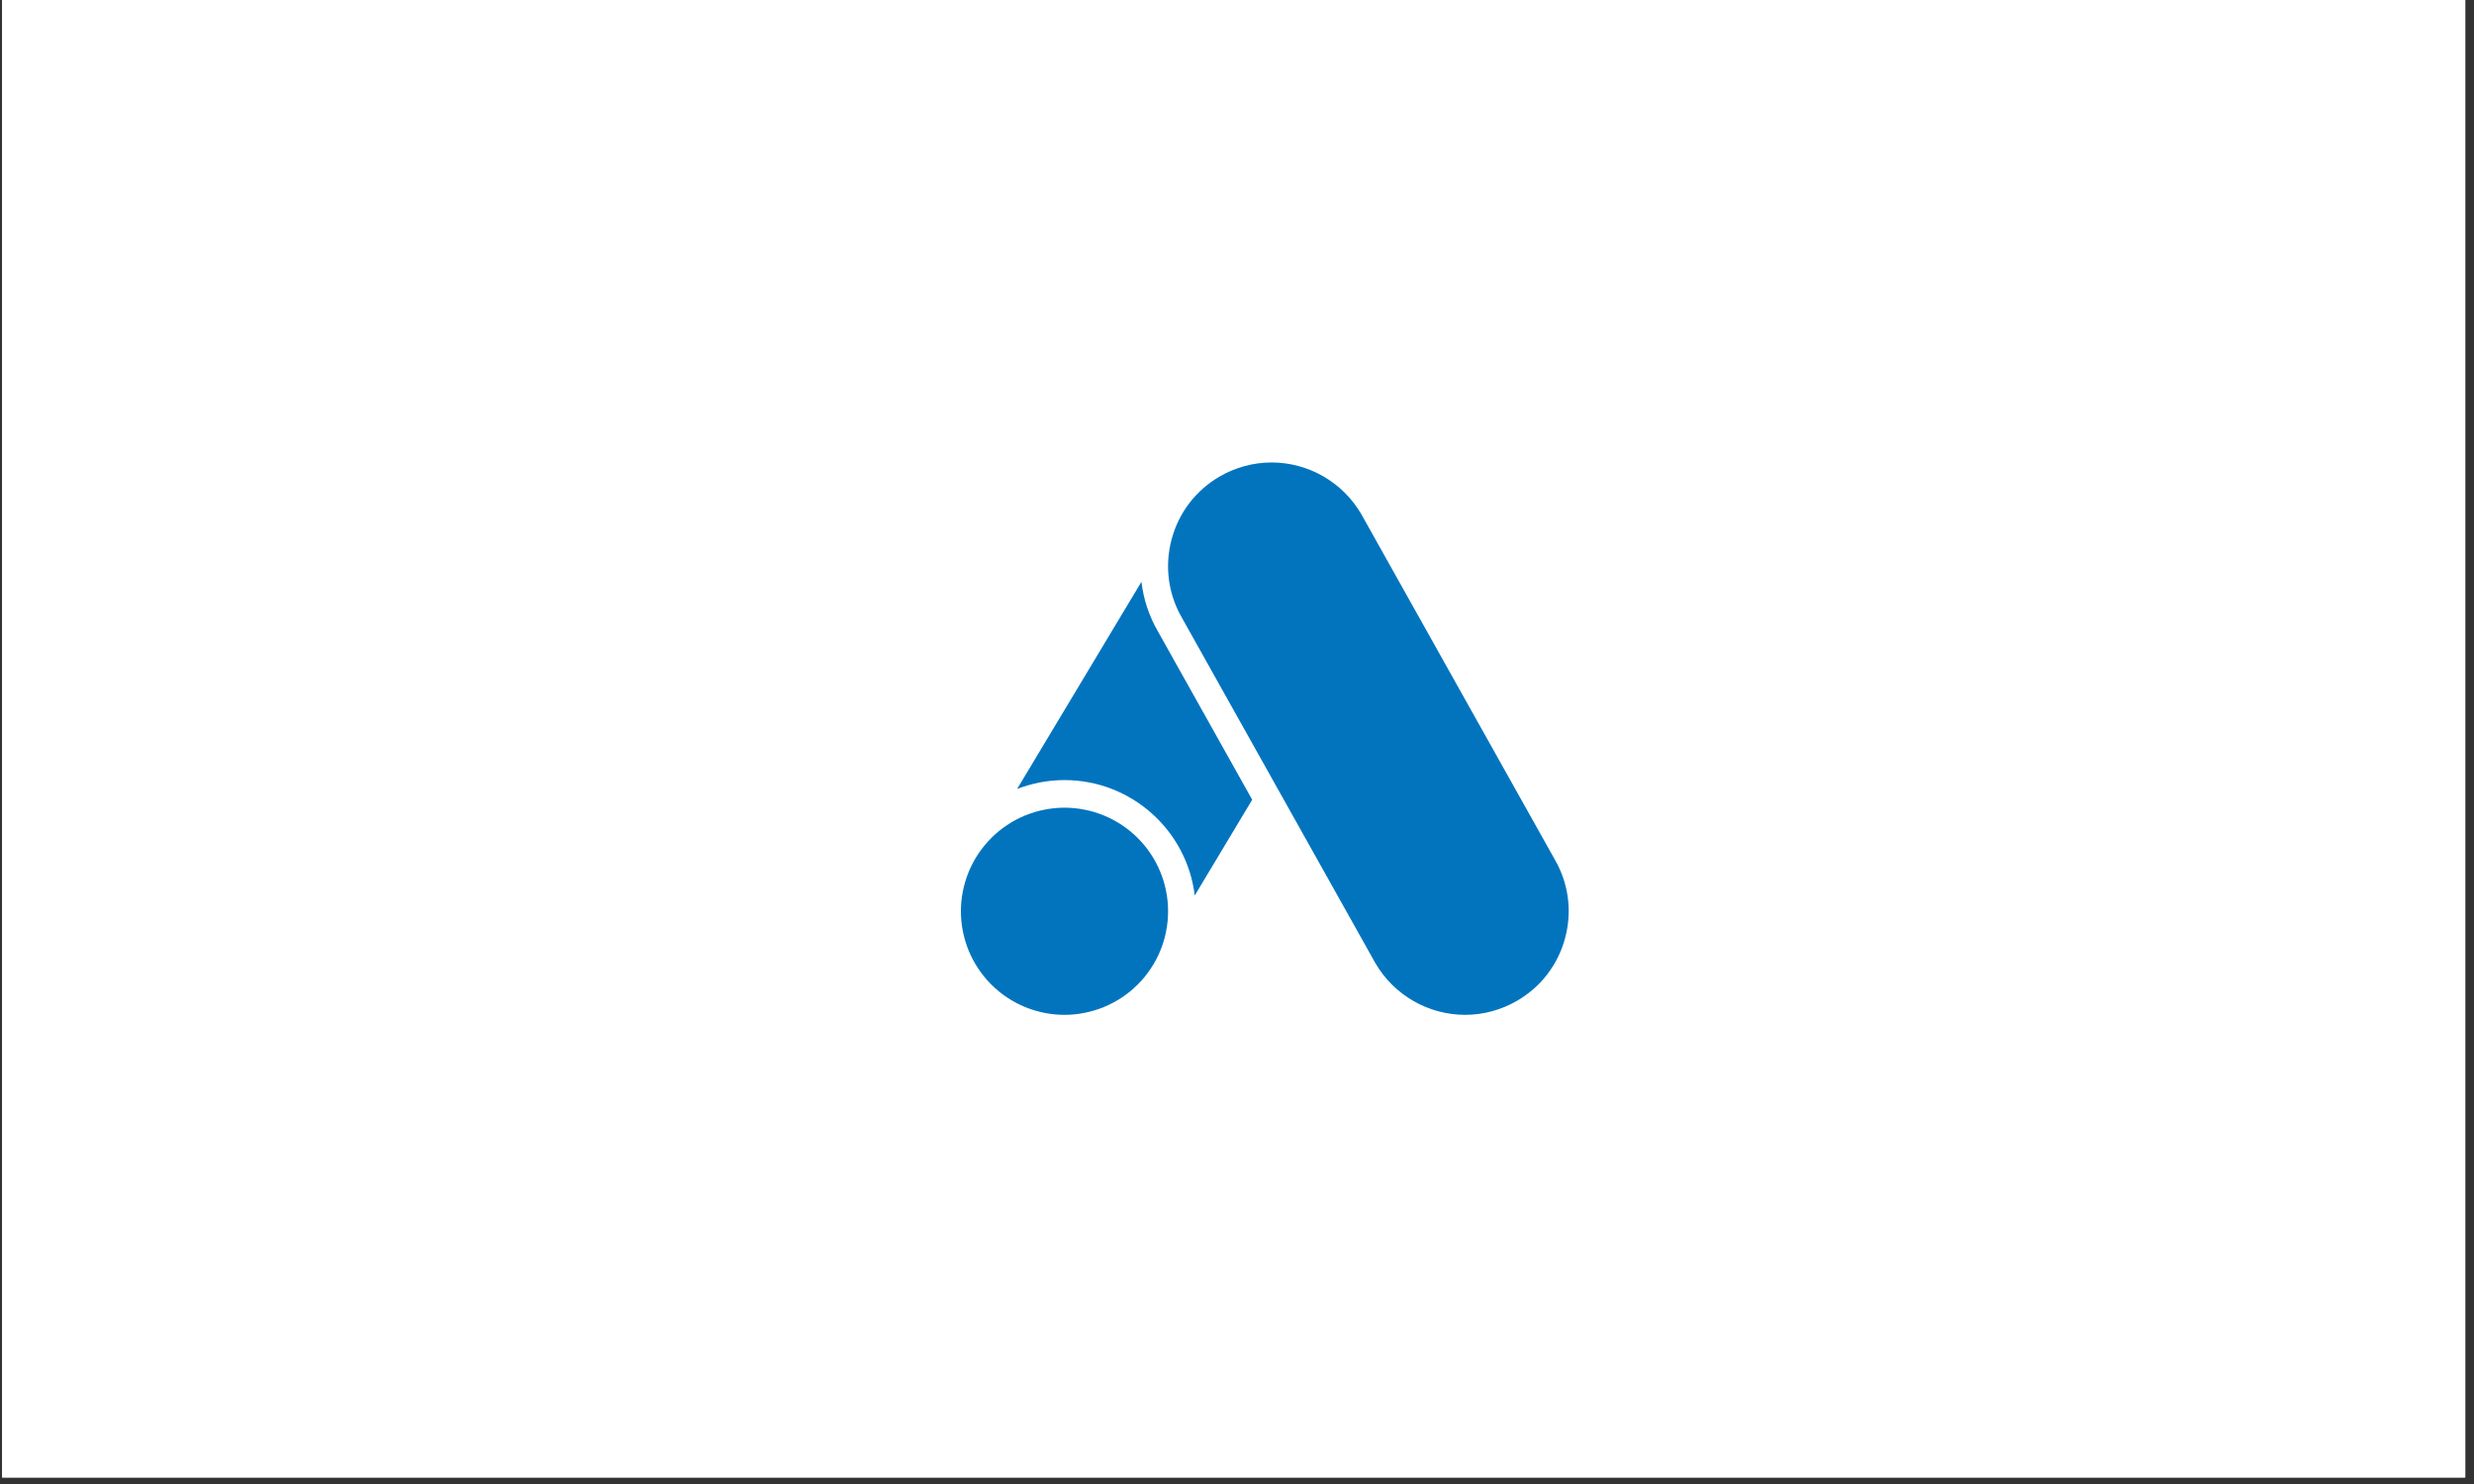 <svg xmlns="http://www.w3.org/2000/svg" xmlns:xlink="http://www.w3.org/1999/xlink" width="250" viewBox="0 0 187.5 112.5" height="150" preserveAspectRatio="xMidYMid meet"><rect x="0" y="0" width="187.5" height="112.5" fill="#333333" stroke="none"/><defs><clipPath id="4822ef1b52"><path d="M 0.164 0 L 186.836 0 L 186.836 112.004 L 0.164 112.004 Z M 0.164 0 " clip-rule="nonzero"></path></clipPath></defs><g clip-path="url(#4822ef1b52)"><path fill="#ffffff" d="M 0.164 0 L 186.836 0 L 186.836 112.004 L 0.164 112.004 Z M 0.164 0 " fill-opacity="1" fill-rule="nonzero"></path><path fill="#ffffff" d="M 0.164 0 L 186.836 0 L 186.836 112.004 L 0.164 112.004 Z M 0.164 0 " fill-opacity="1" fill-rule="nonzero"></path></g><path fill="#0274be" d="M 96.371 35.059 C 95 35.059 93.645 35.426 92.453 36.113 C 90.637 37.164 89.336 38.855 88.797 40.879 C 88.254 42.906 88.531 45.02 89.57 46.824 L 104.234 73.008 C 105.633 75.426 108.238 76.934 111.039 76.934 C 112.41 76.934 113.766 76.566 114.957 75.879 C 116.773 74.832 118.074 73.141 118.617 71.113 C 119.16 69.09 118.883 66.973 117.84 65.168 L 103.176 38.988 C 101.777 36.566 99.172 35.059 96.371 35.059 Z M 86.508 44.105 L 77.086 59.809 C 78.207 59.379 79.41 59.137 80.676 59.137 C 85.754 59.137 89.961 62.969 90.547 67.887 L 94.902 60.625 L 87.762 47.875 C 87.082 46.703 86.664 45.426 86.508 44.105 Z M 80.676 61.23 C 80.16 61.23 79.652 61.281 79.145 61.383 C 78.641 61.48 78.148 61.633 77.672 61.828 C 77.195 62.027 76.742 62.266 76.316 62.555 C 75.887 62.84 75.488 63.164 75.125 63.531 C 74.762 63.895 74.438 64.289 74.148 64.719 C 73.863 65.148 73.621 65.602 73.422 66.078 C 73.227 66.555 73.078 67.043 72.977 67.551 C 72.875 68.055 72.824 68.566 72.824 69.082 C 72.824 69.598 72.875 70.105 72.977 70.613 C 73.078 71.117 73.227 71.609 73.422 72.086 C 73.621 72.562 73.863 73.016 74.148 73.441 C 74.438 73.871 74.762 74.27 75.125 74.633 C 75.488 74.996 75.887 75.324 76.316 75.609 C 76.742 75.895 77.195 76.137 77.672 76.336 C 78.148 76.531 78.641 76.68 79.145 76.781 C 79.652 76.883 80.16 76.934 80.676 76.934 C 81.191 76.934 81.703 76.883 82.207 76.781 C 82.715 76.68 83.203 76.531 83.68 76.336 C 84.156 76.137 84.609 75.895 85.039 75.609 C 85.469 75.324 85.863 74.996 86.227 74.633 C 86.594 74.27 86.918 73.871 87.203 73.441 C 87.492 73.016 87.734 72.562 87.93 72.086 C 88.129 71.609 88.277 71.117 88.375 70.613 C 88.477 70.105 88.527 69.598 88.527 69.082 C 88.527 68.566 88.477 68.055 88.375 67.551 C 88.277 67.043 88.129 66.555 87.93 66.078 C 87.734 65.602 87.492 65.148 87.203 64.719 C 86.918 64.289 86.594 63.895 86.227 63.531 C 85.863 63.164 85.469 62.84 85.039 62.555 C 84.609 62.266 84.156 62.027 83.68 61.828 C 83.203 61.633 82.715 61.48 82.207 61.383 C 81.703 61.281 81.191 61.23 80.676 61.23 Z M 80.676 61.23 " fill-opacity="1" fill-rule="nonzero"></path></svg>
